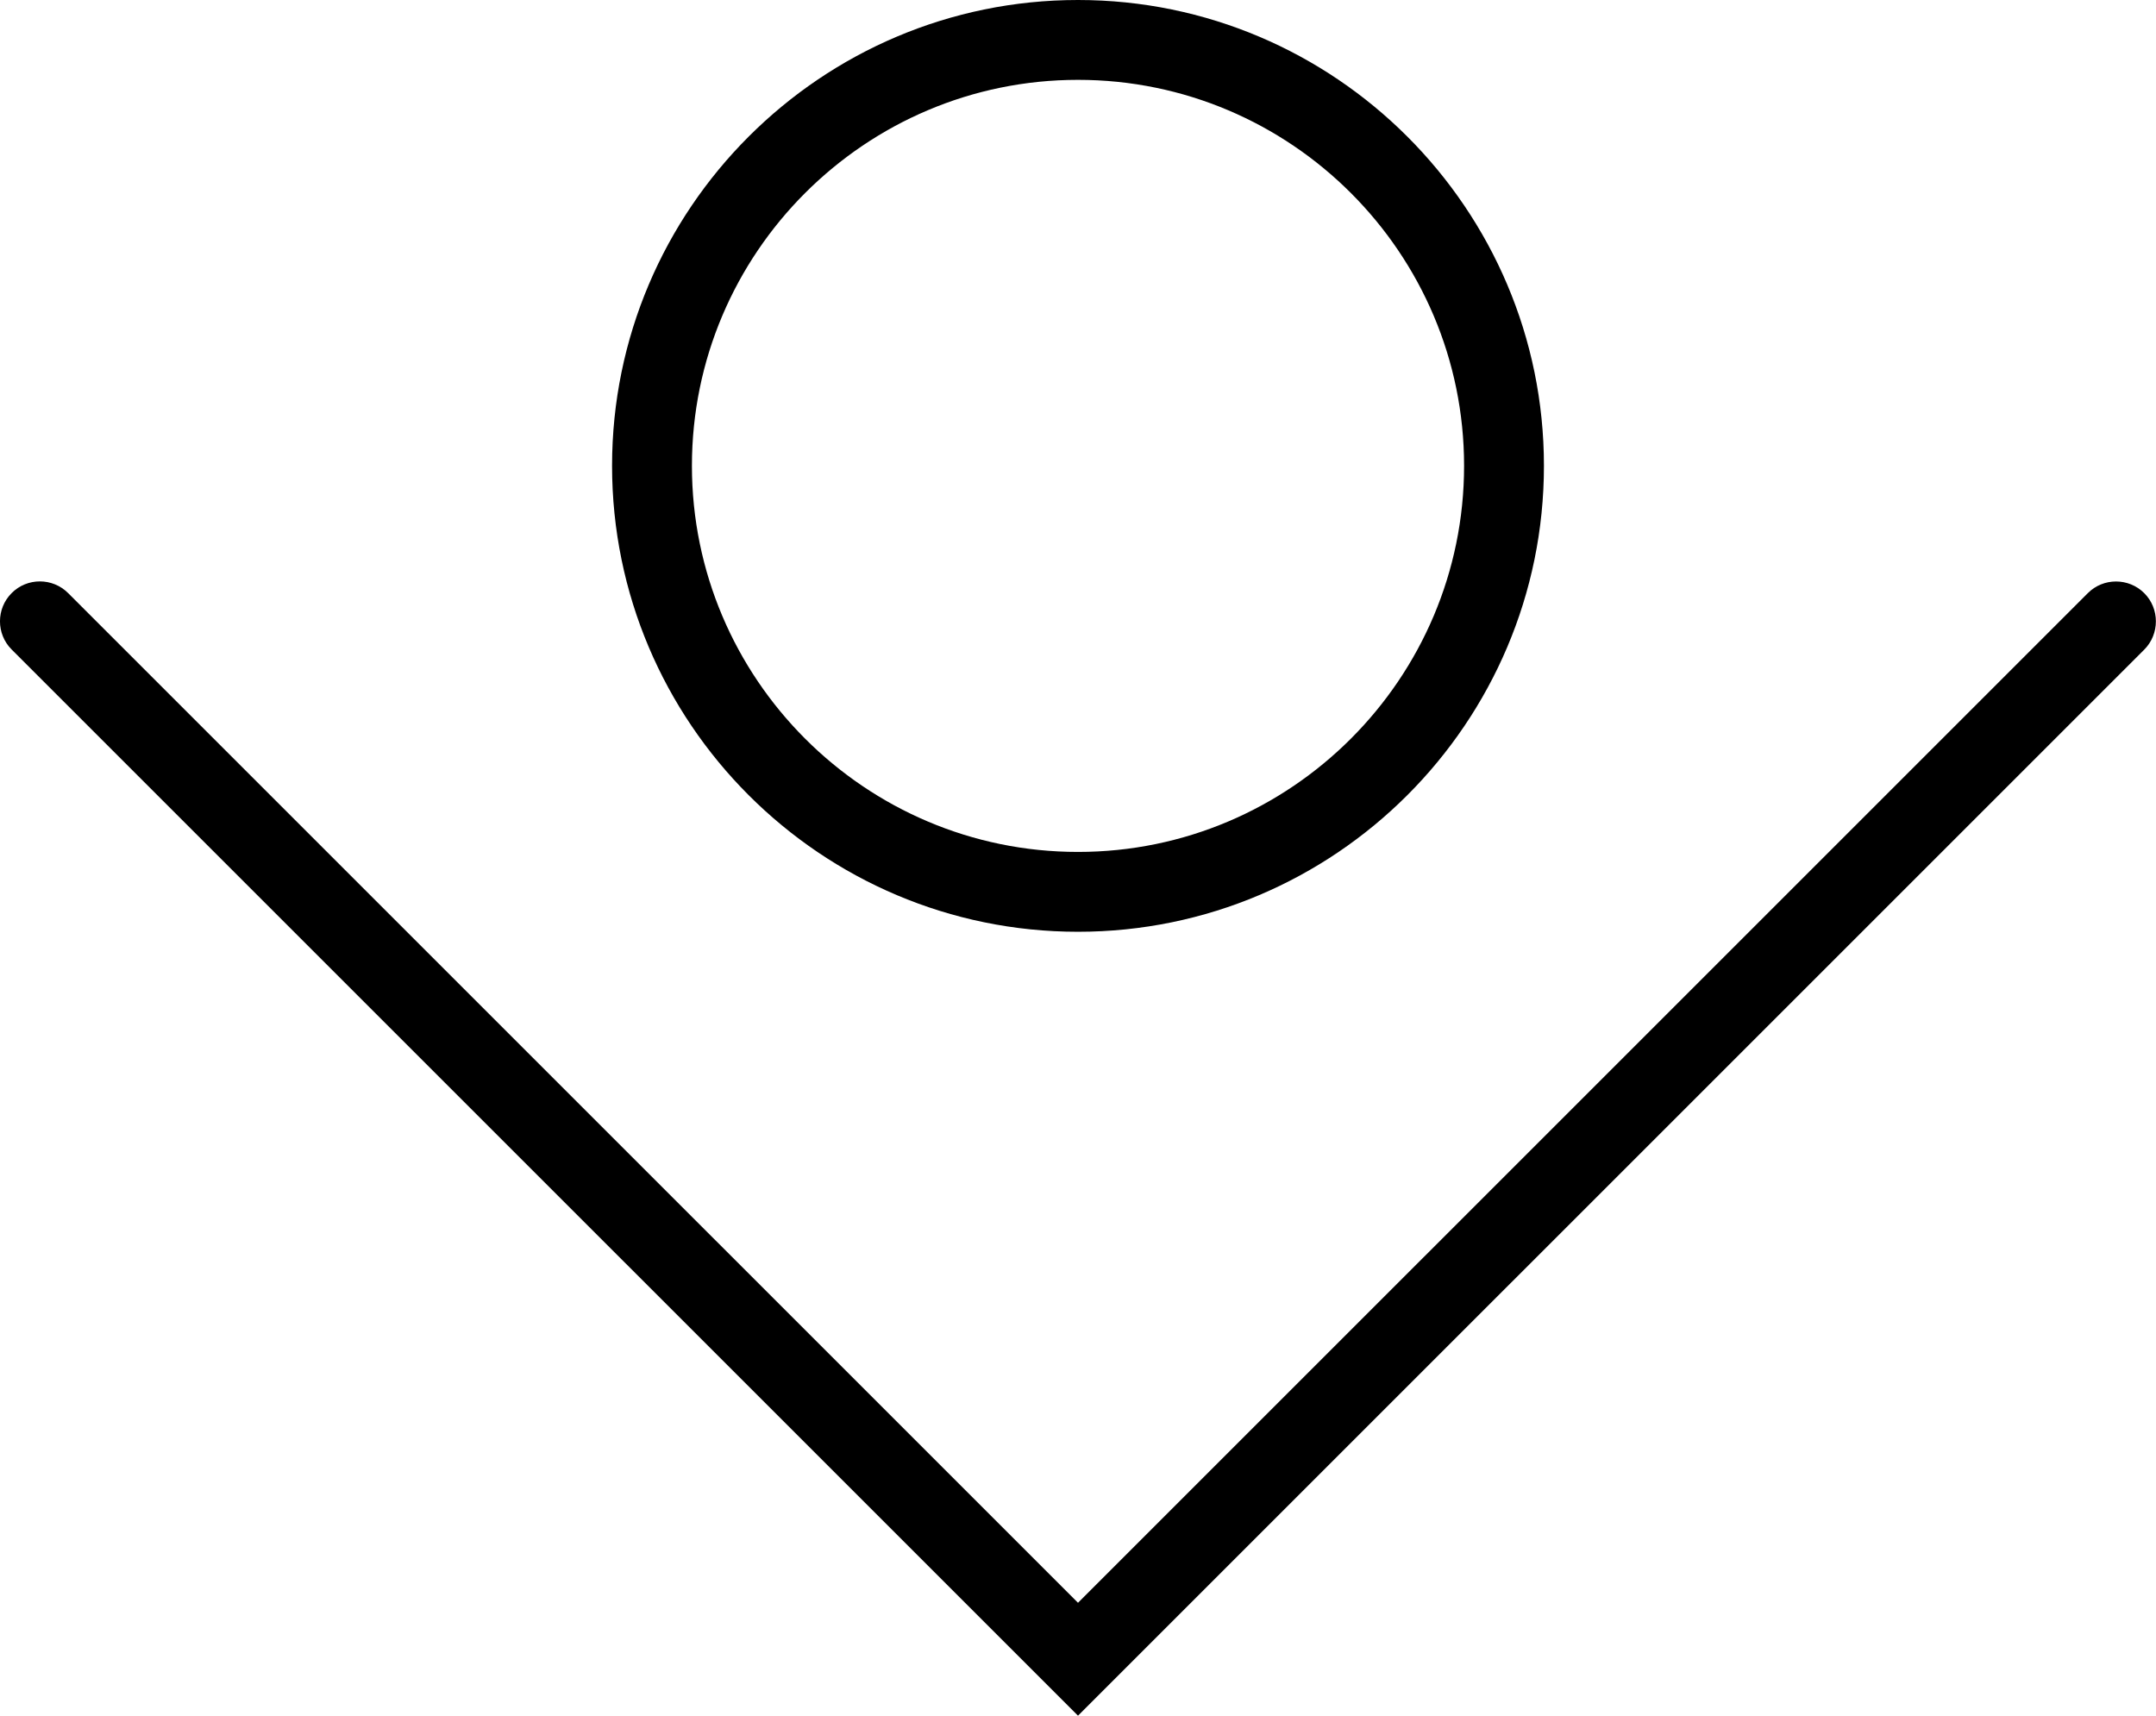 <?xml version="1.0" encoding="iso-8859-1"?>
<!-- Generator: Adobe Illustrator 16.0.4, SVG Export Plug-In . SVG Version: 6.00 Build 0)  -->
<!DOCTYPE svg PUBLIC "-//W3C//DTD SVG 1.1//EN" "http://www.w3.org/Graphics/SVG/1.1/DTD/svg11.dtd">
<svg version="1.1" id="Capa_1" xmlns="http://www.w3.org/2000/svg" xmlns:xlink="http://www.w3.org/1999/xlink" x="0px" y="0px"
	 width="27px" height="21.488px" viewBox="0 0 27 21.488" style="enable-background:new 0 0 27 21.488;" xml:space="preserve">
<g>
	<g>
		<path d="M13.5,21.488L0.146,8.135c-0.195-0.195-0.195-0.512,0-0.707c0.194-0.195,0.512-0.195,0.707,0L13.5,20.074L26.146,7.429
			c0.194-0.195,0.512-0.195,0.707,0c0.194,0.194,0.194,0.512,0,0.707L13.5,21.488z"/>
	</g>
	<g>
		<path d="M13.5,11.67c-3.218,0-5.835-2.617-5.835-5.836C7.665,2.617,10.282,0,13.5,0s5.835,2.617,5.835,5.834
			C19.335,9.053,16.718,11.67,13.5,11.67z M13.5,1c-2.666,0-4.835,2.168-4.835,4.834s2.169,4.836,4.835,4.836
			s4.835-2.17,4.835-4.836S16.166,1,13.5,1z"/>
	</g>
</g>
<g>
</g>
<g>
</g>
<g>
</g>
<g>
</g>
<g>
</g>
<g>
</g>
<g>
</g>
<g>
</g>
<g>
</g>
<g>
</g>
<g>
</g>
<g>
</g>
<g>
</g>
<g>
</g>
<g>
</g>
</svg>
